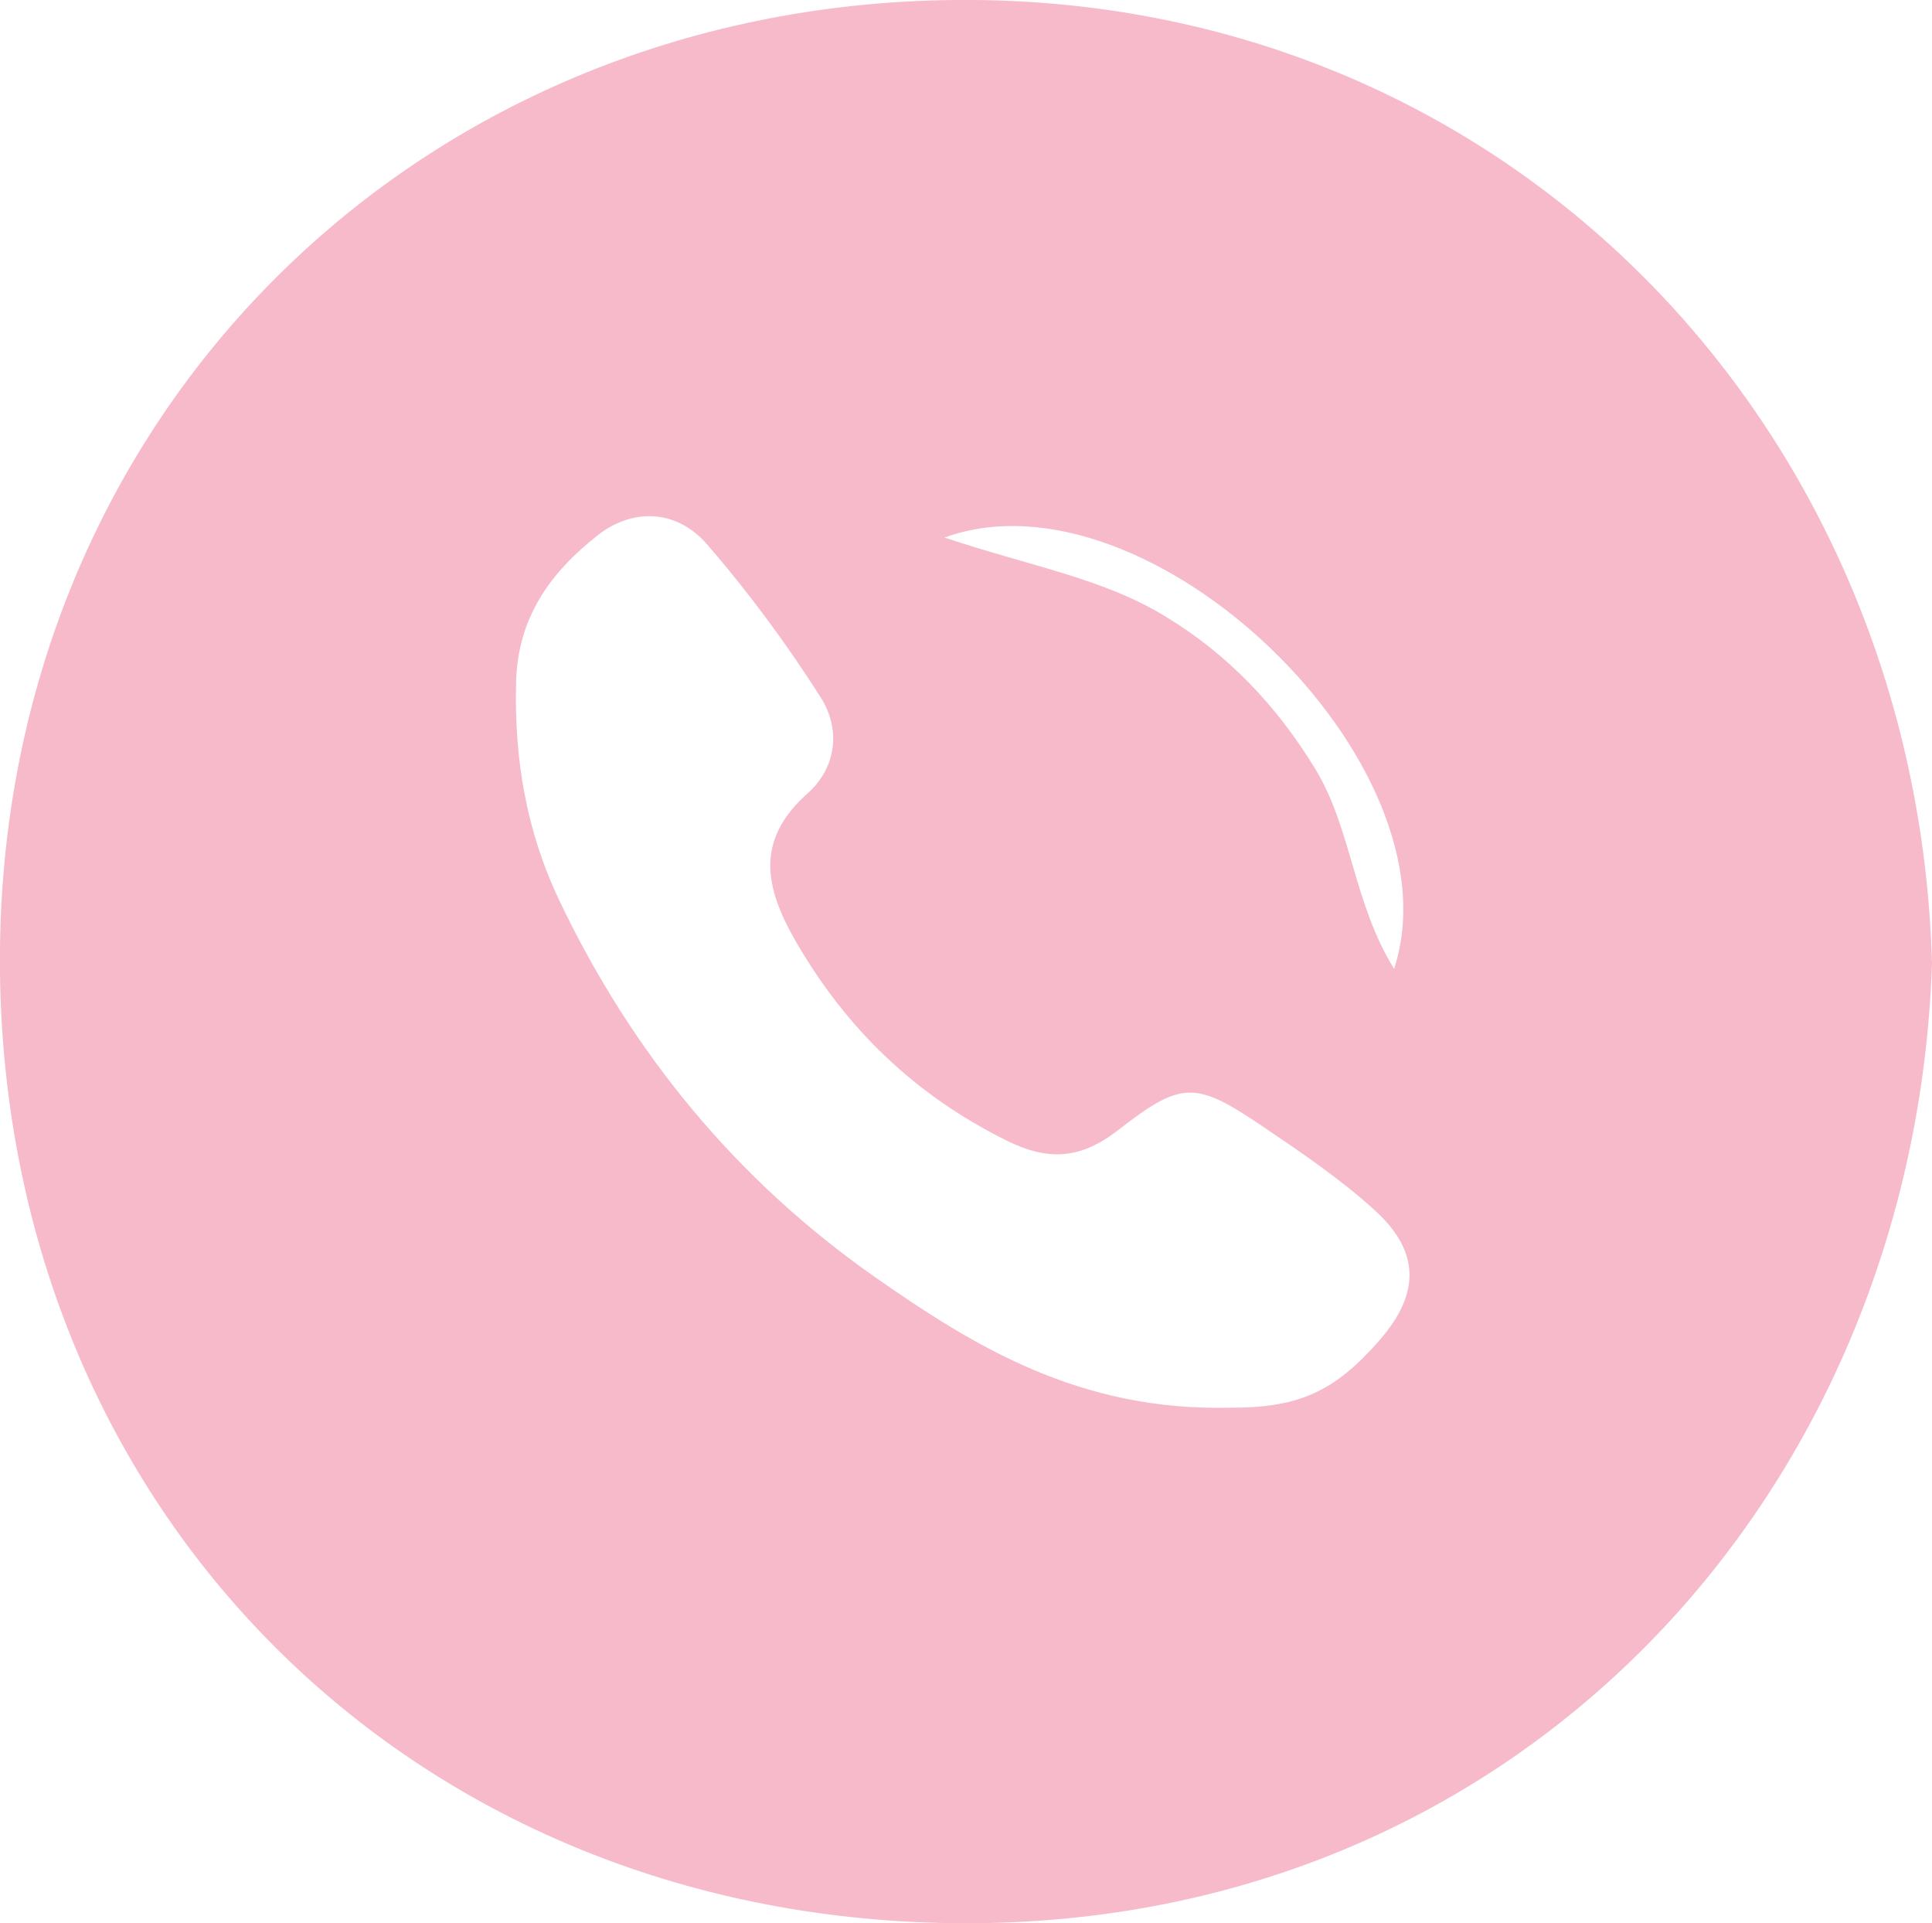 <?xml version="1.0" encoding="UTF-8"?>
<svg id="Layer_2" data-name="Layer 2" xmlns="http://www.w3.org/2000/svg" viewBox="0 0 99.24 98.78">
  <defs>
    <style>
      .cls-1 {
        fill: #f6baca;
        stroke-width: 0px;
      }
    </style>
  </defs>
  <g id="Ebene_1" data-name="Ebene 1">
    <path class="cls-1" d="M99.24,49.48c-.93,27.41-21.5,49.7-50.38,49.29C21.06,98.38.36,77.64,0,50.01-.36,21.73,21.17.29,49,0c28.33-.3,49.47,21.82,50.24,49.48ZM63.1,72.3c3.5.02,5.4-.74,7.79-3.5,2.04-2.35,2.07-4.5-.25-6.62-1.75-1.6-3.74-2.95-5.71-4.28-3.51-2.38-4.2-2.42-7.48.13-1.9,1.48-3.56,1.63-5.72.56-4.71-2.33-8.26-5.74-10.87-10.27-1.58-2.75-2.07-5.17.61-7.56,1.52-1.35,1.71-3.32.7-4.92-1.75-2.76-3.71-5.41-5.85-7.88-1.55-1.8-3.82-1.89-5.63-.46-2.41,1.9-4.1,4.21-4.18,7.53-.1,3.95.52,7.66,2.24,11.26,3.74,7.83,9.1,14.33,16.18,19.29,5.14,3.6,10.53,6.88,18.17,6.72ZM48.52,27.61c4.44,1.48,8.12,2.09,11.31,4.03,3.26,1.97,5.76,4.62,7.73,7.85,1.87,3.07,1.95,6.88,4.05,10.27,3.43-10.5-12.6-25.97-23.1-22.15Z"/>
  </g>
</svg>